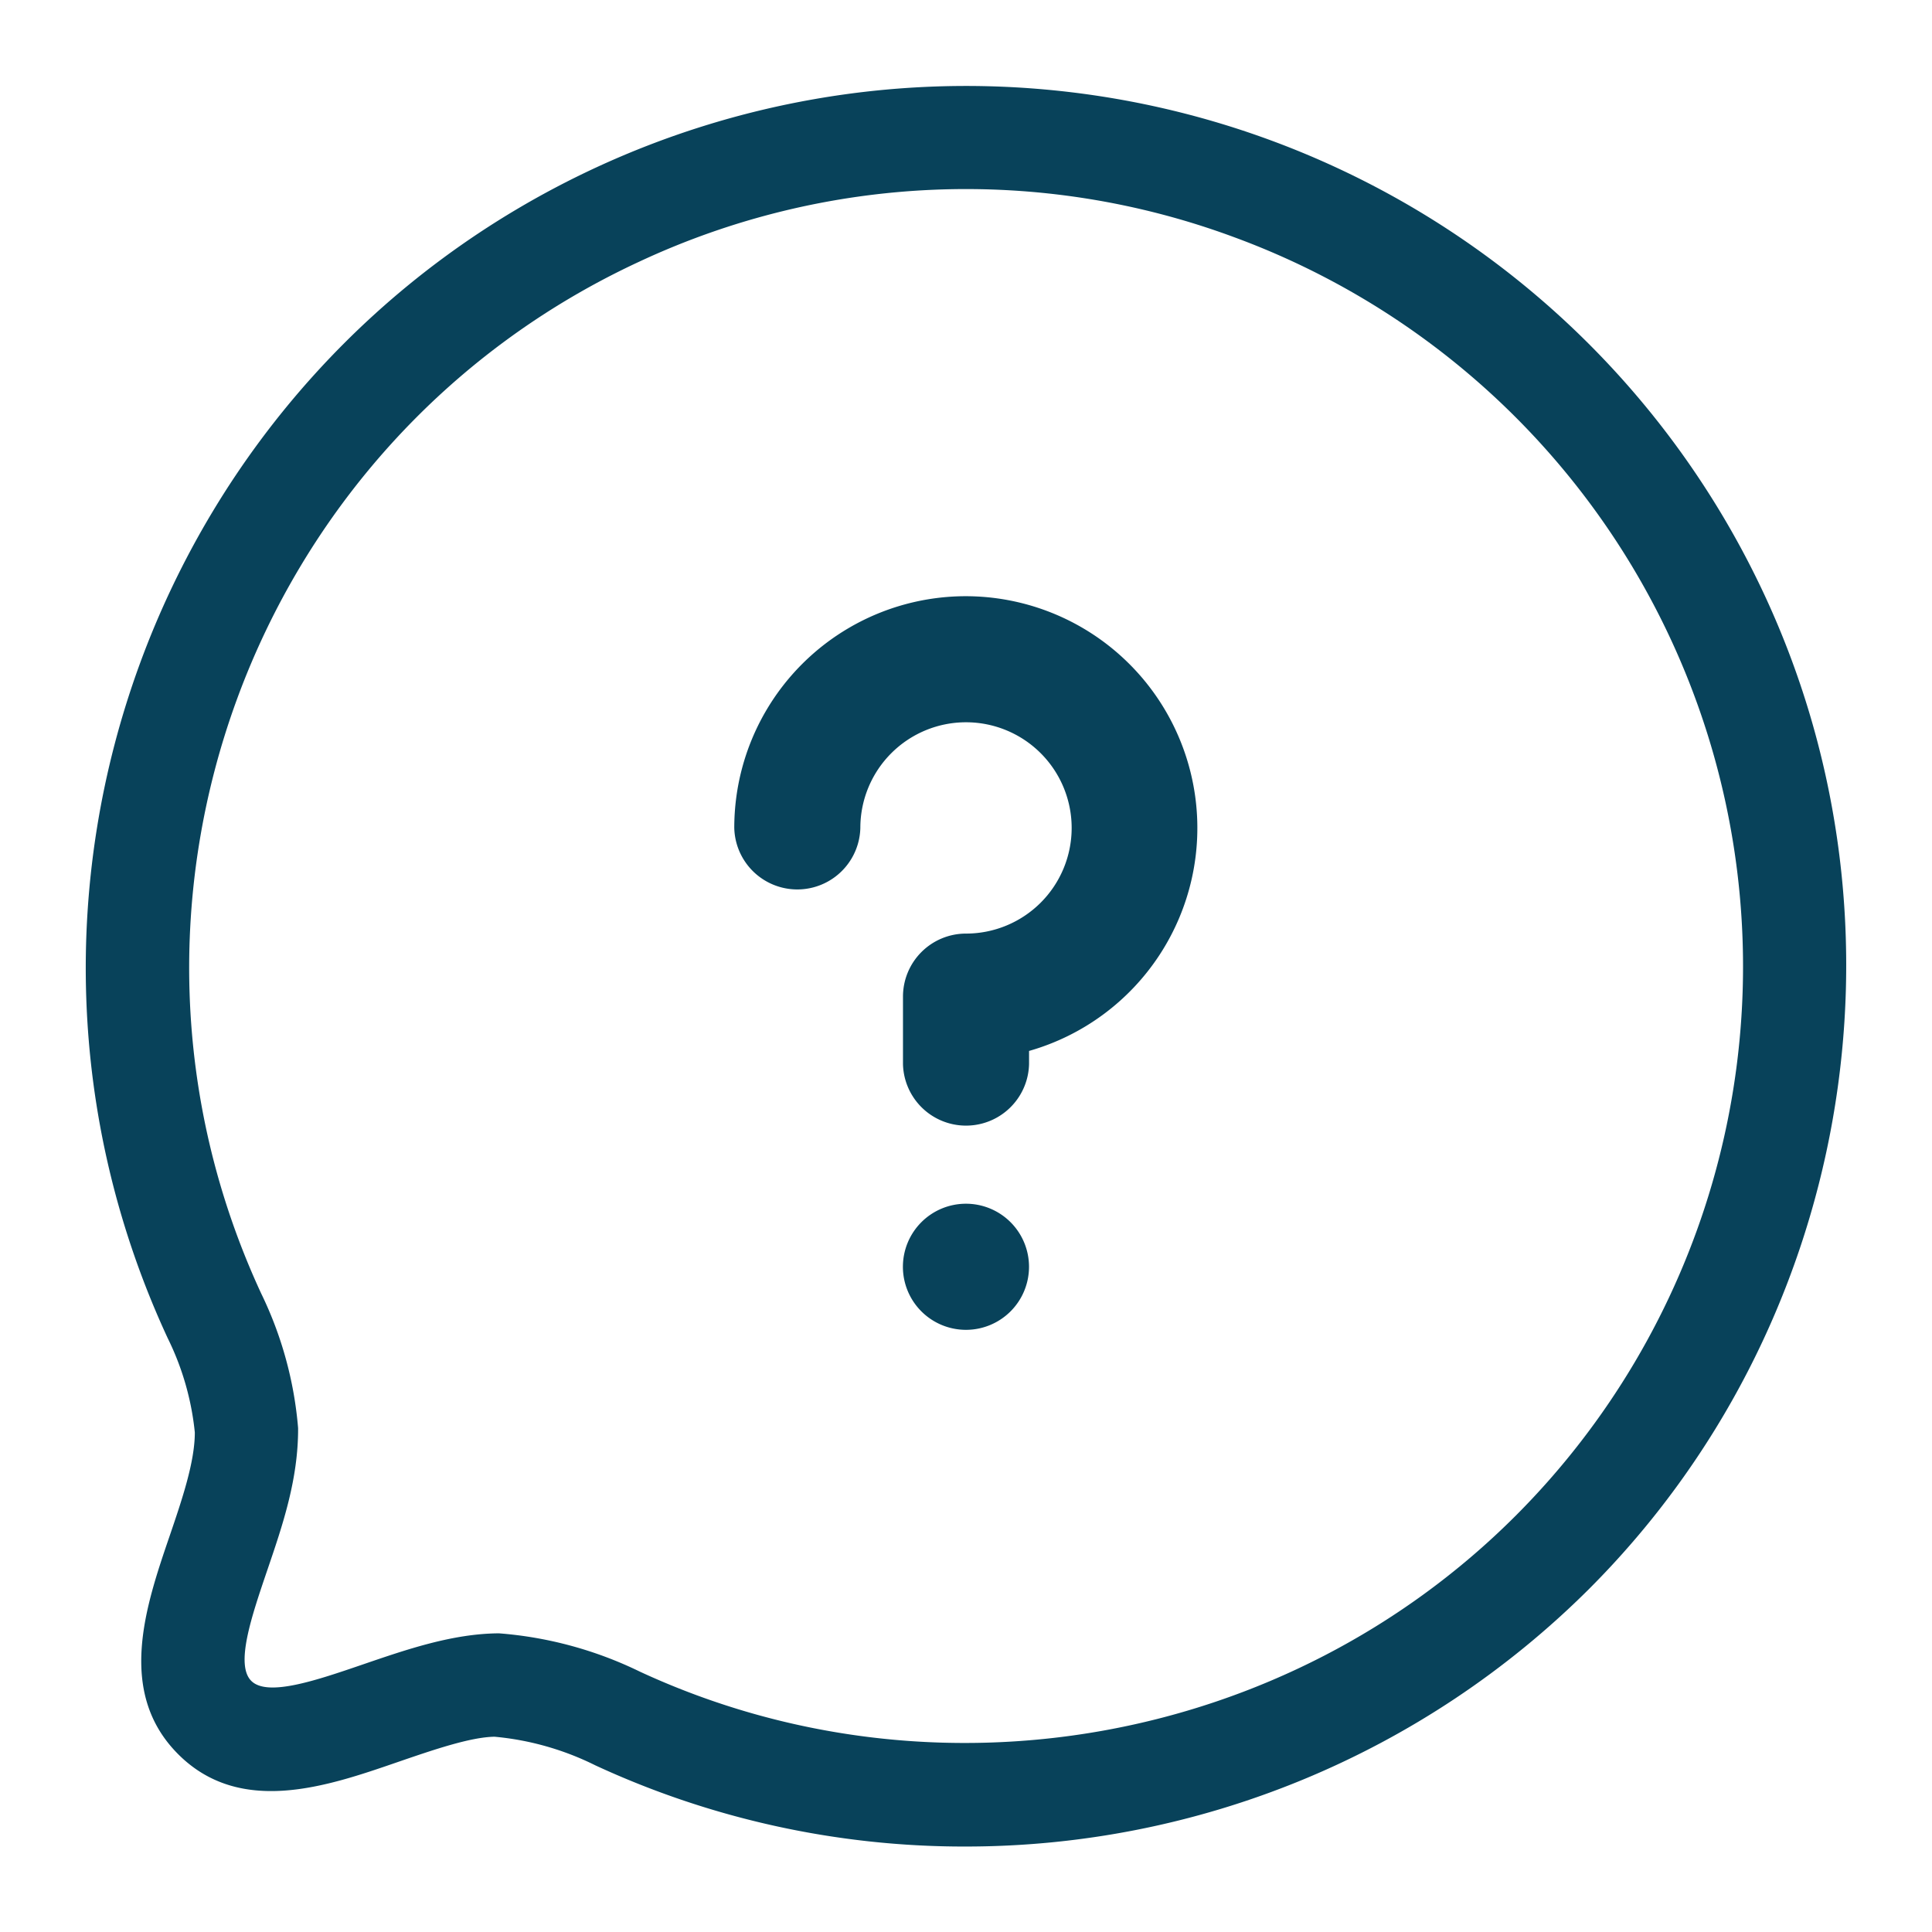 <svg id="Capa_1" data-name="Capa 1" xmlns="http://www.w3.org/2000/svg" viewBox="0 0 512 512"><defs><style>.cls-1{fill:#08425a;}</style></defs><title>ask-1</title><path class="cls-1" d="M256,319a16.71,16.71,0,1,0,16.7,16.7A16.71,16.71,0,0,0,256,319Z"/><path class="cls-1" d="M256,158a61.38,61.38,0,0,0-61.41,61.41v0a16.71,16.71,0,0,0,33.41,0,28,28,0,1,1,28,28,16.7,16.7,0,0,0-16.7,16.7V282a16.71,16.71,0,0,0,33.41,0v-3.49A61.43,61.43,0,0,0,256,158Z"/><g id="Iconly_Light_Chat" data-name="Iconly Light Chat"><g id="Chat-4"><path class="cls-1" d="M255.65,489.35a232.57,232.57,0,0,1-97.91-21.53,75.28,75.28,0,0,0-26.68-7.57c-6.44.1-16.35,3.51-25.91,6.8-18.48,6.37-41.5,14.28-57.93-2.17s-8.58-39.34-2.28-57.79c3.29-9.65,6.69-19.62,6.69-27.47a72.89,72.89,0,0,0-7.19-25c-54.25-117-3.3-256,113.44-310.19A233.36,233.36,0,0,1,467.76,158c41,88.43,22.26,194.18-46.67,263.12v0A234,234,0,0,1,255.65,489.35Zm-123.42-56.5A103.34,103.34,0,0,1,169.57,443c77.85,36.06,171.23,19.59,232.11-41.33A205.92,205.92,0,0,0,326.9,62.8a204.42,204.42,0,0,0-157.48,6.54c-103,47.75-147.95,170.42-100.2,273.45A100.42,100.42,0,0,1,79,378.46c.06,13.55-4.1,25.72-8.11,37.49-4.22,12.4-8.6,25.21-4.3,29.5s17.18-.11,29.59-4.36C107.88,437.08,120,432.92,132.23,432.85Zm279.16-21.42h0Z"/></g></g></svg>